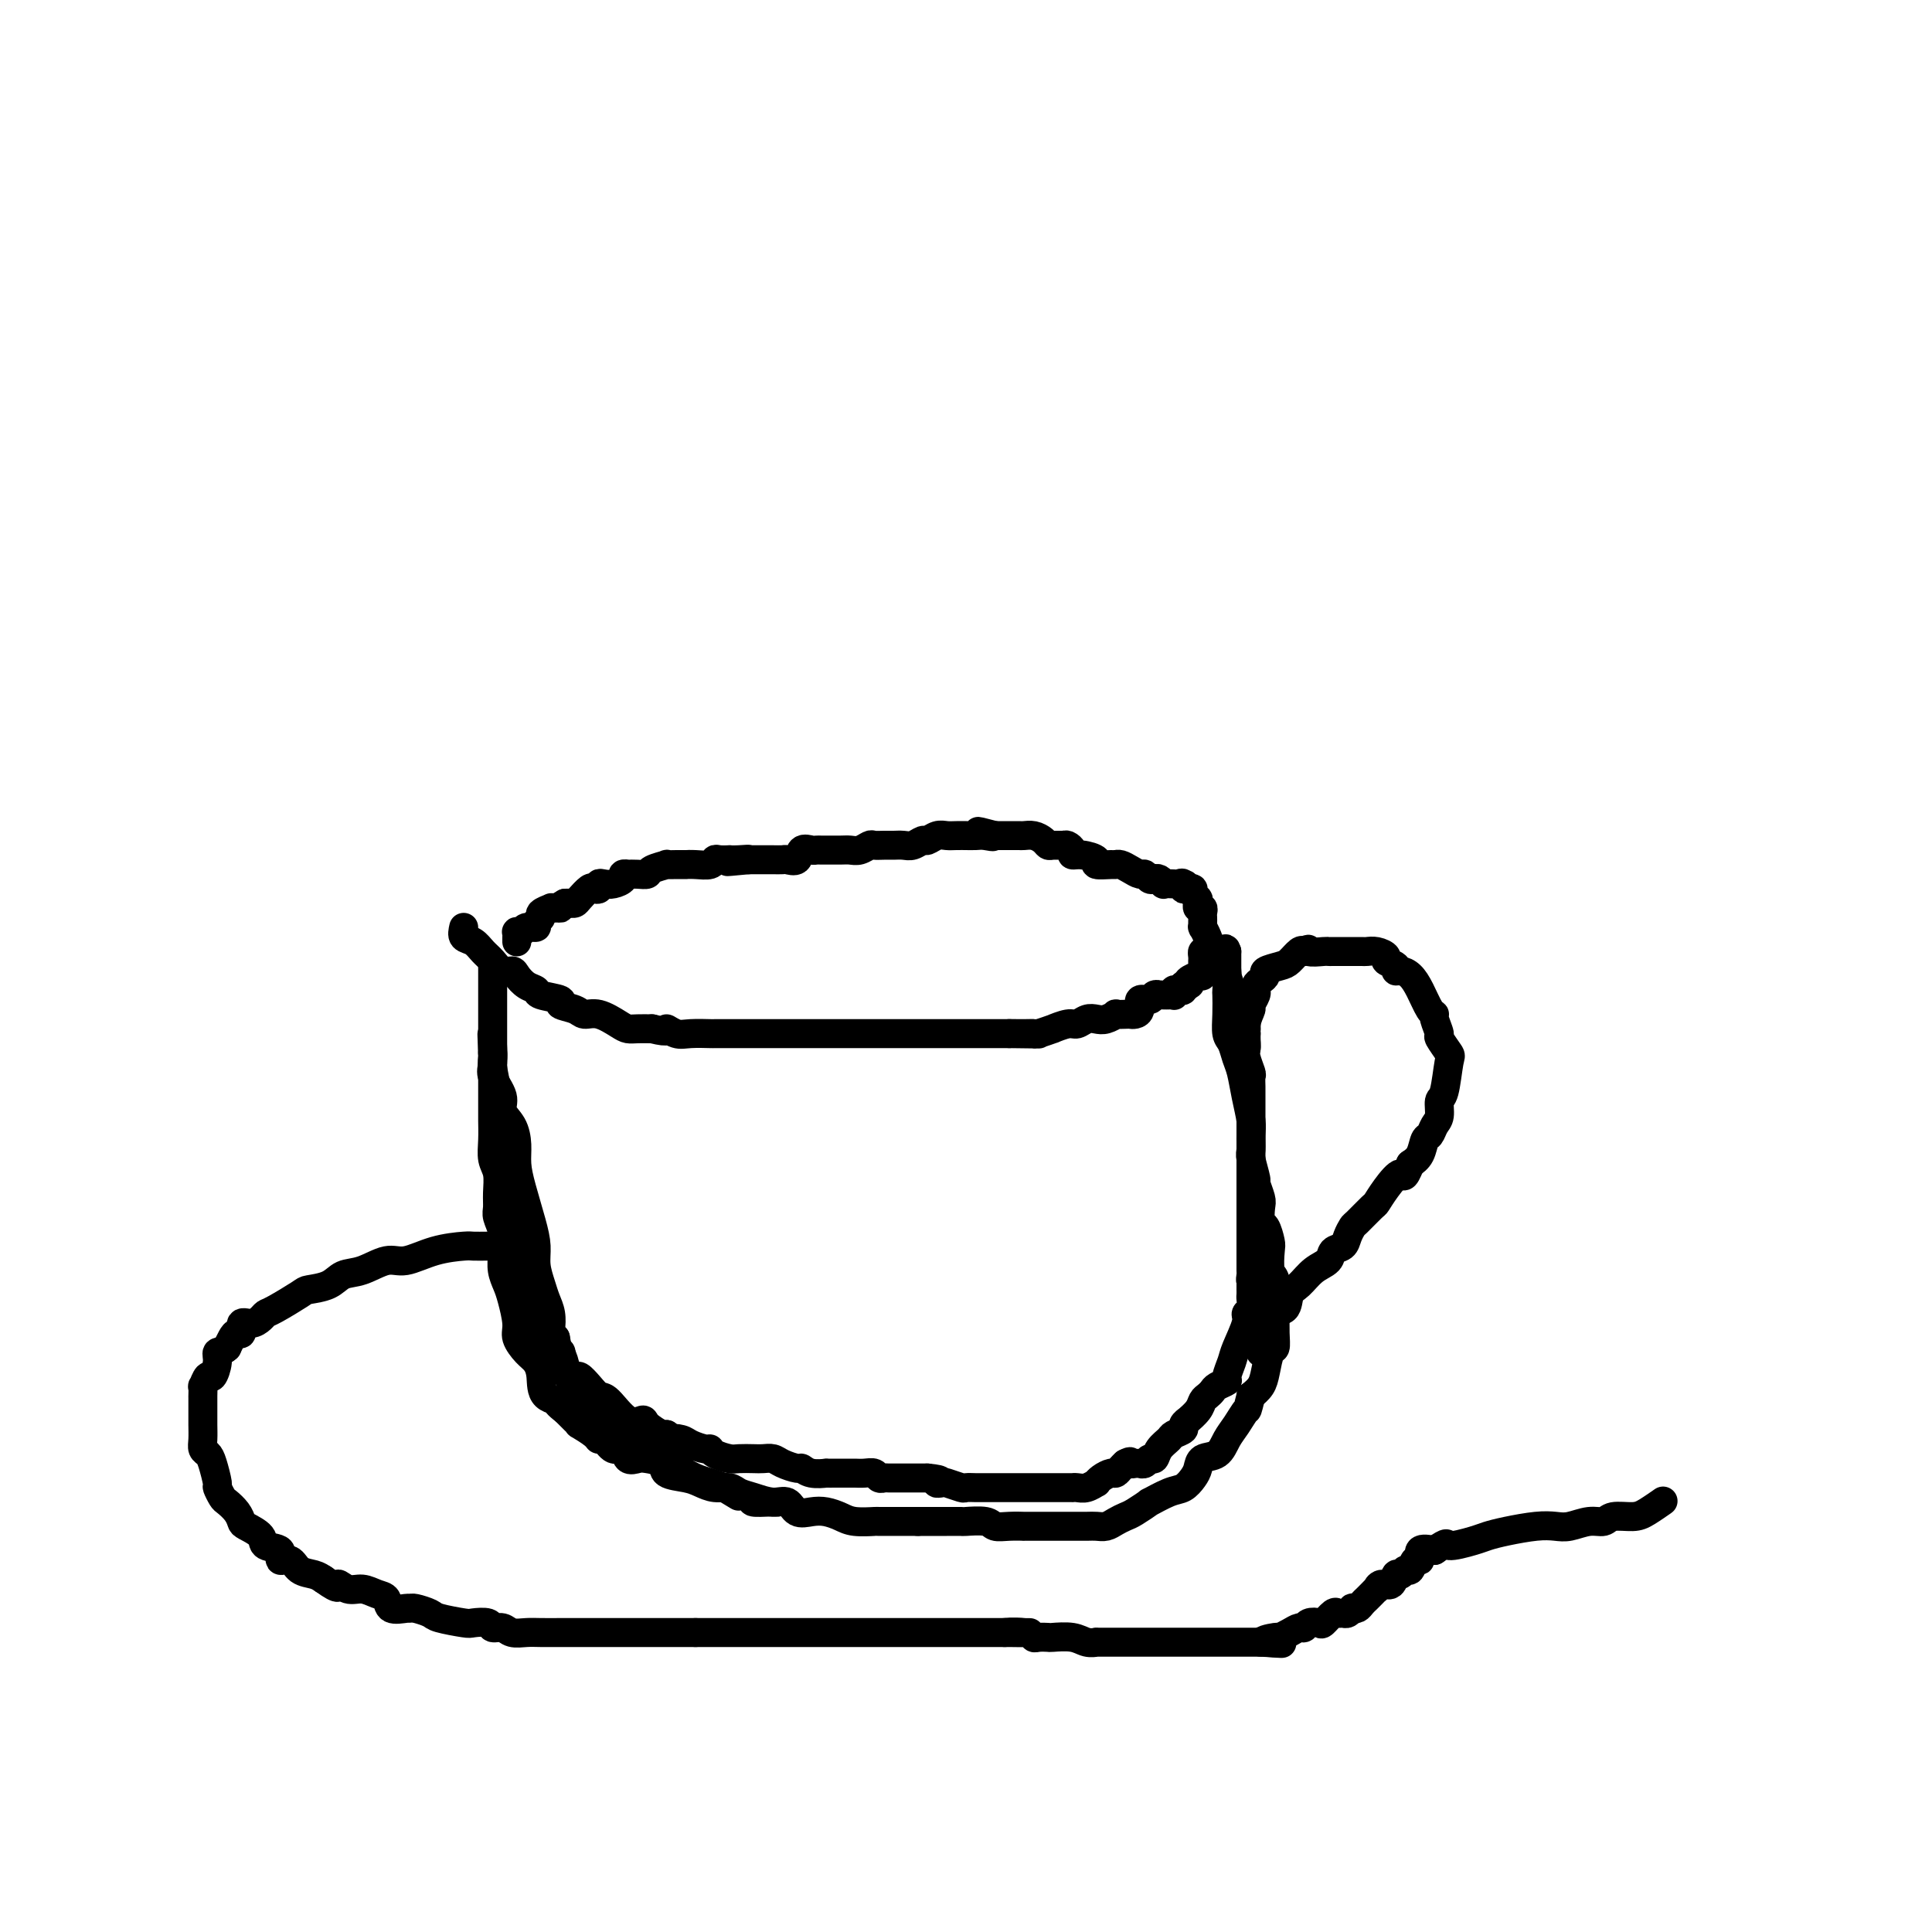 <svg viewBox='0 0 400 400' version='1.1' xmlns='http://www.w3.org/2000/svg' xmlns:xlink='http://www.w3.org/1999/xlink'><g fill='none' stroke='#000000' stroke-width='6' stroke-linecap='round' stroke-linejoin='round'><path d='M102,200c0.000,0.606 0.000,1.213 0,2c-0.000,0.787 -0.000,1.756 0,3c0.000,1.244 0.000,2.763 0,4c-0.000,1.237 -0.000,2.191 0,3c0.000,0.809 0.000,1.474 0,2c-0.000,0.526 -0.000,0.915 0,1c0.000,0.085 0.000,-0.132 0,0c-0.000,0.132 -0.001,0.613 0,1c0.001,0.387 0.003,0.679 0,1c-0.003,0.321 -0.011,0.672 0,1c0.011,0.328 0.041,0.635 0,1c-0.041,0.365 -0.155,0.788 0,2c0.155,1.212 0.578,3.211 1,5c0.422,1.789 0.845,3.366 1,5c0.155,1.634 0.044,3.324 0,5c-0.044,1.676 -0.022,3.338 0,5'/><path d='M104,241c0.309,6.974 0.083,3.908 0,3c-0.083,-0.908 -0.023,0.341 0,1c0.023,0.659 0.008,0.728 0,1c-0.008,0.272 -0.009,0.747 0,1c0.009,0.253 0.027,0.284 0,1c-0.027,0.716 -0.101,2.116 0,3c0.101,0.884 0.375,1.250 1,2c0.625,0.750 1.601,1.882 2,3c0.399,1.118 0.219,2.220 0,3c-0.219,0.780 -0.479,1.238 0,2c0.479,0.762 1.697,1.828 2,3c0.303,1.172 -0.308,2.451 0,3c0.308,0.549 1.536,0.370 2,1c0.464,0.630 0.165,2.069 0,3c-0.165,0.931 -0.194,1.354 0,2c0.194,0.646 0.612,1.516 1,2c0.388,0.484 0.747,0.584 1,1c0.253,0.416 0.400,1.149 1,2c0.600,0.851 1.651,1.820 2,2c0.349,0.180 -0.006,-0.430 0,0c0.006,0.430 0.372,1.898 1,3c0.628,1.102 1.517,1.836 2,2c0.483,0.164 0.558,-0.242 1,0c0.442,0.242 1.250,1.132 2,2c0.750,0.868 1.442,1.712 2,2c0.558,0.288 0.983,0.018 2,1c1.017,0.982 2.626,3.216 4,4c1.374,0.784 2.513,0.117 3,0c0.487,-0.117 0.324,0.315 1,1c0.676,0.685 2.193,1.624 3,2c0.807,0.376 0.903,0.188 1,0'/><path d='M138,297c3.065,2.095 1.227,1.331 1,1c-0.227,-0.331 1.156,-0.230 2,0c0.844,0.230 1.150,0.587 2,1c0.850,0.413 2.243,0.881 3,1c0.757,0.119 0.878,-0.112 1,0c0.122,0.112 0.245,0.566 1,1c0.755,0.434 2.142,0.848 3,1c0.858,0.152 1.187,0.044 2,0c0.813,-0.044 2.109,-0.022 3,0c0.891,0.022 1.376,0.043 2,0c0.624,-0.043 1.387,-0.151 2,0c0.613,0.151 1.076,0.562 2,1c0.924,0.438 2.309,0.902 3,1c0.691,0.098 0.690,-0.170 1,0c0.310,0.170 0.933,0.778 2,1c1.067,0.222 2.580,0.060 3,0c0.420,-0.060 -0.253,-0.016 0,0c0.253,0.016 1.433,0.005 2,0c0.567,-0.005 0.523,-0.002 1,0c0.477,0.002 1.476,0.004 2,0c0.524,-0.004 0.575,-0.015 1,0c0.425,0.015 1.226,0.057 2,0c0.774,-0.057 1.521,-0.211 2,0c0.479,0.211 0.691,0.789 1,1c0.309,0.211 0.715,0.057 1,0c0.285,-0.057 0.447,-0.015 1,0c0.553,0.015 1.496,0.004 2,0c0.504,-0.004 0.568,-0.001 1,0c0.432,0.001 1.232,0.000 2,0c0.768,-0.000 1.505,-0.000 2,0c0.495,0.000 0.747,0.000 1,0'/><path d='M192,306c4.109,0.377 2.381,0.819 2,1c-0.381,0.181 0.584,0.101 1,0c0.416,-0.101 0.282,-0.223 1,0c0.718,0.223 2.287,0.792 3,1c0.713,0.208 0.569,0.056 1,0c0.431,-0.056 1.436,-0.015 2,0c0.564,0.015 0.686,0.004 1,0c0.314,-0.004 0.819,-0.001 1,0c0.181,0.001 0.036,0.000 1,0c0.964,-0.000 3.037,-0.000 4,0c0.963,0.000 0.818,0.000 1,0c0.182,-0.000 0.692,-0.000 1,0c0.308,0.000 0.415,0.000 1,0c0.585,-0.000 1.650,0.000 2,0c0.350,-0.000 -0.013,-0.000 0,0c0.013,0.000 0.401,0.000 1,0c0.599,-0.000 1.408,-0.000 2,0c0.592,0.000 0.967,0.000 1,0c0.033,-0.000 -0.276,-0.000 0,0c0.276,0.000 1.137,0.001 2,0c0.863,-0.001 1.727,-0.004 2,0c0.273,0.004 -0.047,0.016 0,0c0.047,-0.016 0.459,-0.060 1,0c0.541,0.060 1.209,0.222 2,0c0.791,-0.222 1.703,-0.829 2,-1c0.297,-0.171 -0.023,0.095 0,0c0.023,-0.095 0.387,-0.550 1,-1c0.613,-0.450 1.474,-0.894 2,-1c0.526,-0.106 0.719,0.125 1,0c0.281,-0.125 0.652,-0.607 1,-1c0.348,-0.393 0.674,-0.696 1,-1'/><path d='M233,303c1.421,-0.773 0.972,-0.206 1,0c0.028,0.206 0.532,0.051 1,0c0.468,-0.051 0.899,0.002 1,0c0.101,-0.002 -0.129,-0.059 0,0c0.129,0.059 0.616,0.233 1,0c0.384,-0.233 0.665,-0.874 1,-1c0.335,-0.126 0.725,0.265 1,0c0.275,-0.265 0.437,-1.184 1,-2c0.563,-0.816 1.528,-1.529 2,-2c0.472,-0.471 0.450,-0.699 1,-1c0.550,-0.301 1.671,-0.675 2,-1c0.329,-0.325 -0.133,-0.602 0,-1c0.133,-0.398 0.862,-0.919 1,-1c0.138,-0.081 -0.313,0.276 0,0c0.313,-0.276 1.392,-1.187 2,-2c0.608,-0.813 0.745,-1.528 1,-2c0.255,-0.472 0.628,-0.702 1,-1c0.372,-0.298 0.744,-0.664 1,-1c0.256,-0.336 0.396,-0.643 1,-1c0.604,-0.357 1.672,-0.764 2,-1c0.328,-0.236 -0.085,-0.301 0,-1c0.085,-0.699 0.668,-2.032 1,-3c0.332,-0.968 0.415,-1.573 1,-3c0.585,-1.427 1.673,-3.677 2,-5c0.327,-1.323 -0.109,-1.717 0,-2c0.109,-0.283 0.761,-0.453 1,-1c0.239,-0.547 0.064,-1.470 0,-2c-0.064,-0.530 -0.017,-0.668 0,-1c0.017,-0.332 0.005,-0.859 0,-1c-0.005,-0.141 -0.001,0.102 0,0c0.001,-0.102 0.001,-0.551 0,-1'/><path d='M259,266c0.774,-3.104 0.207,-1.364 0,-1c-0.207,0.364 -0.056,-0.649 0,-1c0.056,-0.351 0.015,-0.040 0,-1c-0.015,-0.960 -0.004,-3.192 0,-4c0.004,-0.808 0.001,-0.190 0,-1c-0.001,-0.810 -0.000,-3.046 0,-4c0.000,-0.954 0.000,-0.627 0,-1c-0.000,-0.373 -0.000,-1.447 0,-2c0.000,-0.553 0.000,-0.585 0,-1c-0.000,-0.415 -0.000,-1.215 0,-2c0.000,-0.785 0.000,-1.556 0,-2c-0.000,-0.444 -0.000,-0.560 0,-1c0.000,-0.440 0.000,-1.203 0,-2c-0.000,-0.797 0.000,-1.628 0,-2c-0.000,-0.372 -0.000,-0.287 0,-1c0.000,-0.713 0.000,-2.226 0,-3c-0.000,-0.774 -0.000,-0.808 0,-1c0.000,-0.192 0.000,-0.541 0,-1c-0.000,-0.459 -0.000,-1.026 0,-2c0.000,-0.974 0.000,-2.354 0,-3c-0.000,-0.646 -0.000,-0.559 0,-1c0.000,-0.441 0.001,-1.412 0,-2c-0.001,-0.588 -0.004,-0.794 0,-1c0.004,-0.206 0.015,-0.411 0,-1c-0.015,-0.589 -0.057,-1.562 0,-2c0.057,-0.438 0.211,-0.342 0,-1c-0.211,-0.658 -0.789,-2.071 -1,-3c-0.211,-0.929 -0.057,-1.373 0,-2c0.057,-0.627 0.015,-1.438 0,-2c-0.015,-0.562 -0.004,-0.875 0,-1c0.004,-0.125 0.002,-0.063 0,0'/><path d='M258,214c-0.156,-8.531 -0.046,-3.858 0,-2c0.046,1.858 0.027,0.901 0,0c-0.027,-0.901 -0.062,-1.745 0,-2c0.062,-0.255 0.223,0.081 0,0c-0.223,-0.081 -0.829,-0.579 -1,-1c-0.171,-0.421 0.094,-0.765 0,-1c-0.094,-0.235 -0.547,-0.359 -1,-1c-0.453,-0.641 -0.906,-1.798 -1,-2c-0.094,-0.202 0.171,0.550 0,0c-0.171,-0.550 -0.778,-2.404 -1,-3c-0.222,-0.596 -0.060,0.065 0,0c0.060,-0.065 0.016,-0.857 0,-1c-0.016,-0.143 -0.004,0.364 0,0c0.004,-0.364 0.001,-1.600 0,-2c-0.001,-0.400 -0.000,0.037 0,0c0.000,-0.037 0.000,-0.546 0,-1c-0.000,-0.454 -0.000,-0.853 0,-1c0.000,-0.147 0.000,-0.042 0,0c-0.000,0.042 -0.000,0.021 0,0'/><path d='M254,197c-0.619,-1.964 -0.167,1.627 0,4c0.167,2.373 0.048,3.527 0,4c-0.048,0.473 -0.024,0.266 0,1c0.024,0.734 0.048,2.411 0,4c-0.048,1.589 -0.168,3.092 0,4c0.168,0.908 0.623,1.223 1,2c0.377,0.777 0.675,2.017 1,3c0.325,0.983 0.676,1.710 1,3c0.324,1.290 0.622,3.144 1,5c0.378,1.856 0.837,3.713 1,5c0.163,1.287 0.028,2.002 0,3c-0.028,0.998 0.049,2.277 0,3c-0.049,0.723 -0.223,0.888 0,2c0.223,1.112 0.844,3.171 1,4c0.156,0.829 -0.151,0.430 0,1c0.151,0.570 0.762,2.111 1,3c0.238,0.889 0.102,1.128 0,2c-0.102,0.872 -0.172,2.377 0,3c0.172,0.623 0.586,0.363 1,1c0.414,0.637 0.829,2.169 1,3c0.171,0.831 0.098,0.959 0,2c-0.098,1.041 -0.223,2.995 0,4c0.223,1.005 0.793,1.061 1,2c0.207,0.939 0.053,2.760 0,4c-0.053,1.240 -0.003,1.900 0,3c0.003,1.100 -0.040,2.640 0,4c0.040,1.360 0.163,2.538 0,3c-0.163,0.462 -0.611,0.206 -1,1c-0.389,0.794 -0.720,2.637 -1,4c-0.280,1.363 -0.509,2.247 -1,3c-0.491,0.753 -1.246,1.377 -2,2'/><path d='M259,289c-0.906,3.628 -0.670,2.697 -1,3c-0.330,0.303 -1.226,1.838 -2,3c-0.774,1.162 -1.425,1.949 -2,3c-0.575,1.051 -1.074,2.366 -2,3c-0.926,0.634 -2.280,0.588 -3,1c-0.720,0.412 -0.808,1.281 -1,2c-0.192,0.719 -0.490,1.287 -1,2c-0.510,0.713 -1.232,1.571 -2,2c-0.768,0.429 -1.581,0.430 -3,1c-1.419,0.570 -3.444,1.711 -4,2c-0.556,0.289 0.357,-0.273 0,0c-0.357,0.273 -1.983,1.379 -3,2c-1.017,0.621 -1.426,0.755 -2,1c-0.574,0.245 -1.312,0.602 -2,1c-0.688,0.398 -1.325,0.839 -2,1c-0.675,0.161 -1.389,0.043 -2,0c-0.611,-0.043 -1.120,-0.012 -2,0c-0.880,0.012 -2.132,0.003 -3,0c-0.868,-0.003 -1.351,-0.001 -2,0c-0.649,0.001 -1.465,-0.000 -2,0c-0.535,0.000 -0.791,0.001 -2,0c-1.209,-0.001 -3.371,-0.004 -4,0c-0.629,0.004 0.276,0.015 0,0c-0.276,-0.015 -1.732,-0.057 -3,0c-1.268,0.057 -2.349,0.211 -3,0c-0.651,-0.211 -0.873,-0.789 -2,-1c-1.127,-0.211 -3.158,-0.057 -4,0c-0.842,0.057 -0.494,0.015 -1,0c-0.506,-0.015 -1.867,-0.004 -3,0c-1.133,0.004 -2.038,0.001 -3,0c-0.962,-0.001 -1.981,-0.001 -3,0'/><path d='M190,315c-7.026,0.000 -4.092,0.001 -3,0c1.092,-0.001 0.340,-0.003 -1,0c-1.340,0.003 -3.268,0.011 -4,0c-0.732,-0.011 -0.268,-0.042 -1,0c-0.732,0.042 -2.661,0.157 -4,0c-1.339,-0.157 -2.087,-0.586 -3,-1c-0.913,-0.414 -1.990,-0.814 -3,-1c-1.010,-0.186 -1.954,-0.158 -3,0c-1.046,0.158 -2.195,0.446 -3,0c-0.805,-0.446 -1.264,-1.626 -2,-2c-0.736,-0.374 -1.747,0.058 -3,0c-1.253,-0.058 -2.748,-0.607 -4,-1c-1.252,-0.393 -2.262,-0.630 -3,-1c-0.738,-0.370 -1.204,-0.872 -2,-1c-0.796,-0.128 -1.924,0.117 -3,0c-1.076,-0.117 -2.102,-0.595 -3,-1c-0.898,-0.405 -1.668,-0.736 -3,-1c-1.332,-0.264 -3.225,-0.461 -4,-1c-0.775,-0.539 -0.430,-1.421 -1,-2c-0.570,-0.579 -2.053,-0.857 -3,-1c-0.947,-0.143 -1.356,-0.151 -2,0c-0.644,0.151 -1.521,0.461 -2,0c-0.479,-0.461 -0.560,-1.695 -1,-2c-0.440,-0.305 -1.240,0.317 -2,0c-0.760,-0.317 -1.481,-1.573 -2,-2c-0.519,-0.427 -0.835,-0.026 -1,0c-0.165,0.026 -0.180,-0.325 -1,-1c-0.820,-0.675 -2.447,-1.676 -3,-2c-0.553,-0.324 -0.034,0.028 0,0c0.034,-0.028 -0.419,-0.437 -1,-1c-0.581,-0.563 -1.291,-1.282 -2,-2'/><path d='M117,292c-3.307,-2.457 -1.074,-2.099 -1,-2c0.074,0.099 -2.012,-0.060 -3,-1c-0.988,-0.940 -0.877,-2.661 -1,-4c-0.123,-1.339 -0.481,-2.294 -1,-3c-0.519,-0.706 -1.200,-1.161 -2,-2c-0.800,-0.839 -1.721,-2.062 -2,-3c-0.279,-0.938 0.083,-1.592 0,-3c-0.083,-1.408 -0.611,-3.570 -1,-5c-0.389,-1.430 -0.639,-2.129 -1,-3c-0.361,-0.871 -0.833,-1.914 -1,-3c-0.167,-1.086 -0.031,-2.216 0,-3c0.031,-0.784 -0.045,-1.223 0,-2c0.045,-0.777 0.209,-1.892 0,-3c-0.209,-1.108 -0.792,-2.210 -1,-3c-0.208,-0.790 -0.042,-1.267 0,-2c0.042,-0.733 -0.041,-1.723 0,-3c0.041,-1.277 0.207,-2.842 0,-4c-0.207,-1.158 -0.788,-1.910 -1,-3c-0.212,-1.090 -0.057,-2.517 0,-4c0.057,-1.483 0.015,-3.022 0,-4c-0.015,-0.978 -0.004,-1.393 0,-2c0.004,-0.607 0.001,-1.405 0,-2c-0.001,-0.595 -0.000,-0.988 0,-1c0.000,-0.012 0.000,0.358 0,0c-0.000,-0.358 -0.000,-1.445 0,-2c0.000,-0.555 0.000,-0.579 0,-1c-0.000,-0.421 -0.000,-1.240 0,-2c0.000,-0.760 0.000,-1.461 0,-2c-0.000,-0.539 -0.000,-0.914 0,-1c0.000,-0.086 0.000,0.118 0,0c-0.000,-0.118 -0.000,-0.559 0,-1'/><path d='M102,218c-0.307,-7.148 -0.074,-2.519 0,-1c0.074,1.519 -0.010,-0.071 0,0c0.010,0.071 0.114,1.803 0,3c-0.114,1.197 -0.447,1.860 0,3c0.447,1.140 1.674,2.758 2,4c0.326,1.242 -0.250,2.107 0,3c0.250,0.893 1.327,1.813 2,3c0.673,1.187 0.941,2.642 1,4c0.059,1.358 -0.090,2.621 0,4c0.090,1.379 0.419,2.876 1,5c0.581,2.124 1.412,4.876 2,7c0.588,2.124 0.932,3.621 1,5c0.068,1.379 -0.139,2.639 0,4c0.139,1.361 0.625,2.823 1,4c0.375,1.177 0.639,2.070 1,3c0.361,0.930 0.818,1.899 1,3c0.182,1.101 0.087,2.335 0,3c-0.087,0.665 -0.168,0.761 0,1c0.168,0.239 0.584,0.619 1,1'/><path d='M115,277c1.969,9.855 0.390,4.991 0,3c-0.390,-1.991 0.407,-1.109 1,0c0.593,1.109 0.982,2.445 1,3c0.018,0.555 -0.334,0.330 0,1c0.334,0.670 1.356,2.237 2,3c0.644,0.763 0.912,0.724 1,1c0.088,0.276 -0.002,0.867 0,1c0.002,0.133 0.096,-0.191 0,0c-0.096,0.191 -0.380,0.896 0,1c0.380,0.104 1.426,-0.392 2,0c0.574,0.392 0.677,1.674 1,2c0.323,0.326 0.868,-0.302 1,0c0.132,0.302 -0.148,1.534 0,2c0.148,0.466 0.722,0.166 1,0c0.278,-0.166 0.258,-0.198 1,0c0.742,0.198 2.245,0.627 3,1c0.755,0.373 0.762,0.691 1,1c0.238,0.309 0.707,0.607 1,1c0.293,0.393 0.411,0.879 1,1c0.589,0.121 1.650,-0.123 2,0c0.350,0.123 -0.012,0.612 0,1c0.012,0.388 0.396,0.676 1,1c0.604,0.324 1.427,0.683 2,1c0.573,0.317 0.894,0.592 1,1c0.106,0.408 -0.005,0.949 0,1c0.005,0.051 0.126,-0.390 1,0c0.874,0.390 2.502,1.610 3,2c0.498,0.390 -0.135,-0.050 0,0c0.135,0.050 1.036,0.590 2,1c0.964,0.410 1.990,0.688 3,1c1.010,0.312 2.005,0.656 3,1'/><path d='M150,308c4.916,2.967 2.206,1.383 2,1c-0.206,-0.383 2.092,0.433 3,1c0.908,0.567 0.426,0.884 1,1c0.574,0.116 2.206,0.031 3,0c0.794,-0.031 0.752,-0.008 1,0c0.248,0.008 0.785,0.002 1,0c0.215,-0.002 0.107,-0.001 0,0'/><path d='M258,217c0.033,-0.056 0.065,-0.113 0,-1c-0.065,-0.887 -0.228,-2.606 0,-4c0.228,-1.394 0.846,-2.464 1,-3c0.154,-0.536 -0.156,-0.539 0,-1c0.156,-0.461 0.776,-1.380 1,-2c0.224,-0.620 0.050,-0.940 0,-1c-0.050,-0.060 0.022,0.139 0,0c-0.022,-0.139 -0.140,-0.615 0,-1c0.140,-0.385 0.537,-0.679 1,-1c0.463,-0.321 0.992,-0.668 1,-1c0.008,-0.332 -0.506,-0.650 0,-1c0.506,-0.350 2.033,-0.733 3,-1c0.967,-0.267 1.376,-0.418 2,-1c0.624,-0.582 1.464,-1.595 2,-2c0.536,-0.405 0.768,-0.203 1,0'/><path d='M270,197c1.451,-0.928 0.577,-0.249 1,0c0.423,0.249 2.143,0.067 3,0c0.857,-0.067 0.849,-0.018 1,0c0.151,0.018 0.459,0.005 1,0c0.541,-0.005 1.313,-0.002 2,0c0.687,0.002 1.288,0.004 2,0c0.712,-0.004 1.534,-0.012 2,0c0.466,0.012 0.578,0.044 1,0c0.422,-0.044 1.156,-0.166 2,0c0.844,0.166 1.797,0.618 2,1c0.203,0.382 -0.346,0.692 0,1c0.346,0.308 1.587,0.612 2,1c0.413,0.388 -0.002,0.861 0,1c0.002,0.139 0.421,-0.054 1,0c0.579,0.054 1.317,0.355 2,1c0.683,0.645 1.312,1.634 2,3c0.688,1.366 1.436,3.109 2,4c0.564,0.891 0.943,0.929 1,1c0.057,0.071 -0.208,0.175 0,1c0.208,0.825 0.890,2.372 1,3c0.110,0.628 -0.353,0.337 0,1c0.353,0.663 1.521,2.278 2,3c0.479,0.722 0.269,0.549 0,2c-0.269,1.451 -0.597,4.526 -1,6c-0.403,1.474 -0.882,1.349 -1,2c-0.118,0.651 0.124,2.079 0,3c-0.124,0.921 -0.613,1.335 -1,2c-0.387,0.665 -0.671,1.580 -1,2c-0.329,0.420 -0.704,0.344 -1,1c-0.296,0.656 -0.513,2.045 -1,3c-0.487,0.955 -1.243,1.478 -2,2'/><path d='M292,241c-1.540,3.877 -1.390,2.069 -2,2c-0.610,-0.069 -1.981,1.602 -3,3c-1.019,1.398 -1.688,2.524 -2,3c-0.312,0.476 -0.268,0.303 -1,1c-0.732,0.697 -2.242,2.266 -3,3c-0.758,0.734 -0.765,0.634 -1,1c-0.235,0.366 -0.699,1.199 -1,2c-0.301,0.801 -0.440,1.570 -1,2c-0.560,0.430 -1.541,0.523 -2,1c-0.459,0.477 -0.397,1.340 -1,2c-0.603,0.660 -1.870,1.116 -3,2c-1.130,0.884 -2.121,2.194 -3,3c-0.879,0.806 -1.646,1.106 -2,2c-0.354,0.894 -0.295,2.382 -1,3c-0.705,0.618 -2.175,0.365 -3,1c-0.825,0.635 -1.006,2.159 -1,3c0.006,0.841 0.198,0.999 0,1c-0.198,0.001 -0.785,-0.154 -1,0c-0.215,0.154 -0.058,0.616 0,1c0.058,0.384 0.015,0.691 0,1c-0.015,0.309 -0.004,0.622 0,1c0.004,0.378 0.001,0.822 0,1c-0.001,0.178 -0.001,0.089 0,0'/><path d='M96,192c-0.179,0.781 -0.358,1.562 0,2c0.358,0.438 1.251,0.534 2,1c0.749,0.466 1.352,1.304 2,2c0.648,0.696 1.342,1.251 2,2c0.658,0.749 1.280,1.692 2,2c0.720,0.308 1.537,-0.020 2,0c0.463,0.020 0.571,0.386 1,1c0.429,0.614 1.180,1.474 2,2c0.820,0.526 1.708,0.718 2,1c0.292,0.282 -0.011,0.654 1,1c1.011,0.346 3.336,0.665 4,1c0.664,0.335 -0.334,0.685 0,1c0.334,0.315 2.001,0.596 3,1c0.999,0.404 1.331,0.931 2,1c0.669,0.069 1.677,-0.321 3,0c1.323,0.321 2.963,1.354 4,2c1.037,0.646 1.472,0.905 2,1c0.528,0.095 1.151,0.027 2,0c0.849,-0.027 1.925,-0.014 3,0'/><path d='M135,213c4.148,1.022 3.018,0.078 3,0c-0.018,-0.078 1.077,0.711 2,1c0.923,0.289 1.674,0.077 3,0c1.326,-0.077 3.227,-0.021 4,0c0.773,0.021 0.420,0.006 1,0c0.580,-0.006 2.095,-0.001 3,0c0.905,0.001 1.200,0.000 2,0c0.800,-0.000 2.106,-0.000 3,0c0.894,0.000 1.378,0.000 2,0c0.622,-0.000 1.383,-0.000 2,0c0.617,0.000 1.090,0.000 2,0c0.910,-0.000 2.258,-0.000 3,0c0.742,0.000 0.879,0.000 2,0c1.121,-0.000 3.224,-0.000 4,0c0.776,0.000 0.223,0.000 1,0c0.777,-0.000 2.884,-0.000 4,0c1.116,0.000 1.243,0.000 2,0c0.757,-0.000 2.146,-0.000 3,0c0.854,0.000 1.173,0.000 2,0c0.827,-0.000 2.162,-0.000 3,0c0.838,0.000 1.181,0.000 2,0c0.819,-0.000 2.116,-0.000 3,0c0.884,0.000 1.357,0.000 2,0c0.643,-0.000 1.456,-0.000 2,0c0.544,0.000 0.817,0.000 1,0c0.183,-0.000 0.275,-0.000 1,0c0.725,0.000 2.084,0.000 3,0c0.916,0.000 1.390,-0.000 2,0c0.610,0.000 1.357,0.000 2,0c0.643,0.000 1.184,-0.000 2,0c0.816,0.000 1.908,0.000 3,0'/><path d='M209,214c11.585,0.153 3.547,0.037 1,0c-2.547,-0.037 0.397,0.005 2,0c1.603,-0.005 1.865,-0.058 2,0c0.135,0.058 0.144,0.227 1,0c0.856,-0.227 2.561,-0.849 3,-1c0.439,-0.151 -0.388,0.170 0,0c0.388,-0.170 1.990,-0.829 3,-1c1.010,-0.171 1.427,0.147 2,0c0.573,-0.147 1.300,-0.757 2,-1c0.700,-0.243 1.371,-0.118 2,0c0.629,0.118 1.215,0.228 2,0c0.785,-0.228 1.768,-0.793 2,-1c0.232,-0.207 -0.287,-0.057 0,0c0.287,0.057 1.382,0.022 2,0c0.618,-0.022 0.761,-0.029 1,0c0.239,0.029 0.574,0.095 1,0c0.426,-0.095 0.941,-0.351 1,-1c0.059,-0.649 -0.339,-1.691 0,-2c0.339,-0.309 1.414,0.113 2,0c0.586,-0.113 0.682,-0.762 1,-1c0.318,-0.238 0.860,-0.064 1,0c0.140,0.064 -0.120,0.018 0,0c0.120,-0.018 0.620,-0.009 1,0c0.380,0.009 0.641,0.016 1,0c0.359,-0.016 0.818,-0.056 1,0c0.182,0.056 0.087,0.207 0,0c-0.087,-0.207 -0.167,-0.774 0,-1c0.167,-0.226 0.581,-0.112 1,0c0.419,0.112 0.844,0.223 1,0c0.156,-0.223 0.045,-0.778 0,-1c-0.045,-0.222 -0.022,-0.111 0,0'/><path d='M245,204c2.115,-0.884 1.403,-0.094 1,0c-0.403,0.094 -0.496,-0.510 0,-1c0.496,-0.490 1.583,-0.867 2,-1c0.417,-0.133 0.164,-0.022 0,0c-0.164,0.022 -0.240,-0.046 0,0c0.240,0.046 0.796,0.205 1,0c0.204,-0.205 0.055,-0.773 0,-1c-0.055,-0.227 -0.015,-0.112 0,0c0.015,0.112 0.004,0.222 0,0c-0.004,-0.222 -0.001,-0.777 0,-1c0.001,-0.223 0.000,-0.115 0,0c-0.000,0.115 -0.001,0.237 0,0c0.001,-0.237 0.003,-0.834 0,-1c-0.003,-0.166 -0.011,0.100 0,0c0.011,-0.100 0.041,-0.565 0,-1c-0.041,-0.435 -0.155,-0.838 0,-1c0.155,-0.162 0.577,-0.081 1,0'/><path d='M250,197c1.000,-1.089 1.000,-0.311 1,0c-0.000,0.311 0.000,0.156 0,0'/><path d='M251,197c-0.022,-0.075 -0.044,-0.150 0,0c0.044,0.150 0.156,0.524 0,0c-0.156,-0.524 -0.578,-1.947 -1,-3c-0.422,-1.053 -0.845,-1.735 -1,-2c-0.155,-0.265 -0.042,-0.112 0,0c0.042,0.112 0.012,0.184 0,0c-0.012,-0.184 -0.007,-0.623 0,-1c0.007,-0.377 0.016,-0.692 0,-1c-0.016,-0.308 -0.056,-0.607 0,-1c0.056,-0.393 0.207,-0.879 0,-1c-0.207,-0.121 -0.772,0.121 -1,0c-0.228,-0.121 -0.117,-0.607 0,-1c0.117,-0.393 0.241,-0.694 0,-1c-0.241,-0.306 -0.848,-0.618 -1,-1c-0.152,-0.382 0.151,-0.834 0,-1c-0.151,-0.166 -0.758,-0.048 -1,0c-0.242,0.048 -0.121,0.024 0,0'/><path d='M246,184c-1.014,-1.950 -1.050,-0.327 -1,0c0.050,0.327 0.186,-0.644 0,-1c-0.186,-0.356 -0.694,-0.099 -1,0c-0.306,0.099 -0.411,0.040 -1,0c-0.589,-0.040 -1.663,-0.062 -2,0c-0.337,0.062 0.064,0.209 0,0c-0.064,-0.209 -0.594,-0.773 -1,-1c-0.406,-0.227 -0.689,-0.116 -1,0c-0.311,0.116 -0.650,0.238 -1,0c-0.350,-0.238 -0.710,-0.834 -1,-1c-0.290,-0.166 -0.509,0.099 -1,0c-0.491,-0.099 -1.254,-0.562 -2,-1c-0.746,-0.438 -1.476,-0.852 -2,-1c-0.524,-0.148 -0.843,-0.029 -1,0c-0.157,0.029 -0.151,-0.030 -1,0c-0.849,0.030 -2.552,0.149 -3,0c-0.448,-0.149 0.360,-0.565 0,-1c-0.360,-0.435 -1.888,-0.887 -3,-1c-1.112,-0.113 -1.807,0.113 -2,0c-0.193,-0.113 0.117,-0.565 0,-1c-0.117,-0.435 -0.660,-0.851 -1,-1c-0.340,-0.149 -0.475,-0.030 -1,0c-0.525,0.030 -1.440,-0.031 -2,0c-0.560,0.031 -0.766,0.152 -1,0c-0.234,-0.152 -0.497,-0.577 -1,-1c-0.503,-0.423 -1.247,-0.846 -2,-1c-0.753,-0.154 -1.517,-0.041 -2,0c-0.483,0.041 -0.686,0.011 -1,0c-0.314,-0.011 -0.738,-0.003 -1,0c-0.262,0.003 -0.360,0.001 -1,0c-0.640,-0.001 -1.820,-0.000 -3,0'/><path d='M206,173c-6.377,-1.702 -2.320,-0.456 -1,0c1.320,0.456 -0.097,0.122 -1,0c-0.903,-0.122 -1.292,-0.032 -2,0c-0.708,0.032 -1.737,0.008 -2,0c-0.263,-0.008 0.238,0.002 0,0c-0.238,-0.002 -1.215,-0.016 -2,0c-0.785,0.016 -1.379,0.061 -2,0c-0.621,-0.061 -1.268,-0.226 -2,0c-0.732,0.226 -1.547,0.845 -2,1c-0.453,0.155 -0.544,-0.155 -1,0c-0.456,0.155 -1.278,0.774 -2,1c-0.722,0.226 -1.344,0.060 -2,0c-0.656,-0.060 -1.344,-0.012 -2,0c-0.656,0.012 -1.278,-0.011 -2,0c-0.722,0.011 -1.543,0.055 -2,0c-0.457,-0.055 -0.550,-0.211 -1,0c-0.450,0.211 -1.258,0.789 -2,1c-0.742,0.211 -1.417,0.056 -2,0c-0.583,-0.056 -1.072,-0.015 -2,0c-0.928,0.015 -2.294,0.002 -3,0c-0.706,-0.002 -0.751,0.007 -1,0c-0.249,-0.007 -0.701,-0.030 -1,0c-0.299,0.030 -0.447,0.113 -1,0c-0.553,-0.113 -1.513,-0.423 -2,0c-0.487,0.423 -0.500,1.577 -1,2c-0.500,0.423 -1.485,0.113 -2,0c-0.515,-0.113 -0.558,-0.030 -1,0c-0.442,0.030 -1.283,0.008 -2,0c-0.717,-0.008 -1.308,-0.002 -2,0c-0.692,0.002 -1.483,0.001 -2,0c-0.517,-0.001 -0.758,-0.000 -1,0'/><path d='M155,178c-8.090,0.774 -2.815,0.208 -1,0c1.815,-0.208 0.171,-0.057 -1,0c-1.171,0.057 -1.870,0.019 -2,0c-0.130,-0.019 0.310,-0.019 0,0c-0.310,0.019 -1.369,0.058 -2,0c-0.631,-0.058 -0.832,-0.212 -1,0c-0.168,0.212 -0.302,0.789 -1,1c-0.698,0.211 -1.961,0.057 -3,0c-1.039,-0.057 -1.856,-0.015 -2,0c-0.144,0.015 0.385,0.003 0,0c-0.385,-0.003 -1.683,0.002 -2,0c-0.317,-0.002 0.347,-0.011 0,0c-0.347,0.011 -1.706,0.041 -2,0c-0.294,-0.041 0.477,-0.155 0,0c-0.477,0.155 -2.204,0.578 -3,1c-0.796,0.422 -0.662,0.844 -1,1c-0.338,0.156 -1.147,0.044 -2,0c-0.853,-0.044 -1.751,-0.022 -2,0c-0.249,0.022 0.151,0.045 0,0c-0.151,-0.045 -0.854,-0.157 -1,0c-0.146,0.157 0.263,0.581 0,1c-0.263,0.419 -1.198,0.831 -2,1c-0.802,0.169 -1.471,0.096 -2,0c-0.529,-0.096 -0.919,-0.215 -1,0c-0.081,0.215 0.147,0.765 0,1c-0.147,0.235 -0.669,0.154 -1,0c-0.331,-0.154 -0.470,-0.381 -1,0c-0.530,0.381 -1.451,1.370 -2,2c-0.549,0.630 -0.725,0.900 -1,1c-0.275,0.100 -0.650,0.028 -1,0c-0.350,-0.028 -0.675,-0.014 -1,0'/><path d='M117,187c-2.094,1.154 -1.330,1.041 -1,1c0.330,-0.041 0.224,-0.008 0,0c-0.224,0.008 -0.567,-0.009 -1,0c-0.433,0.009 -0.958,0.044 -1,0c-0.042,-0.044 0.397,-0.165 0,0c-0.397,0.165 -1.630,0.618 -2,1c-0.370,0.382 0.122,0.695 0,1c-0.122,0.305 -0.860,0.604 -1,1c-0.140,0.396 0.316,0.890 0,1c-0.316,0.110 -1.405,-0.163 -2,0c-0.595,0.163 -0.695,0.762 -1,1c-0.305,0.238 -0.814,0.115 -1,0c-0.186,-0.115 -0.050,-0.223 0,0c0.050,0.223 0.013,0.778 0,1c-0.013,0.222 -0.004,0.111 0,0c0.004,-0.111 0.001,-0.222 0,0c-0.001,0.222 -0.000,0.778 0,1c0.000,0.222 0.000,0.111 0,0'/><path d='M101,258c-1.181,0.013 -2.362,0.026 -3,0c-0.638,-0.026 -0.732,-0.091 -2,0c-1.268,0.091 -3.708,0.338 -6,1c-2.292,0.662 -4.436,1.739 -6,2c-1.564,0.261 -2.549,-0.294 -4,0c-1.451,0.294 -3.369,1.439 -5,2c-1.631,0.561 -2.976,0.539 -4,1c-1.024,0.461 -1.728,1.405 -3,2c-1.272,0.595 -3.114,0.842 -4,1c-0.886,0.158 -0.817,0.229 -2,1c-1.183,0.771 -3.617,2.243 -5,3c-1.383,0.757 -1.715,0.799 -2,1c-0.285,0.201 -0.524,0.561 -1,1c-0.476,0.439 -1.188,0.957 -2,1c-0.812,0.043 -1.723,-0.389 -2,0c-0.277,0.389 0.080,1.599 0,2c-0.080,0.401 -0.599,-0.007 -1,0c-0.401,0.007 -0.686,0.431 -1,1c-0.314,0.569 -0.657,1.285 -1,2'/><path d='M47,279c-0.930,0.930 -1.756,0.755 -2,1c-0.244,0.245 0.092,0.911 0,2c-0.092,1.089 -0.613,2.600 -1,3c-0.387,0.400 -0.640,-0.313 -1,0c-0.360,0.313 -0.829,1.652 -1,2c-0.171,0.348 -0.046,-0.293 0,0c0.046,0.293 0.012,1.521 0,2c-0.012,0.479 -0.003,0.210 0,0c0.003,-0.210 0.001,-0.362 0,0c-0.001,0.362 -0.001,1.239 0,2c0.001,0.761 0.003,1.408 0,2c-0.003,0.592 -0.012,1.129 0,2c0.012,0.871 0.046,2.076 0,3c-0.046,0.924 -0.171,1.566 0,2c0.171,0.434 0.637,0.659 1,1c0.363,0.341 0.621,0.797 1,2c0.379,1.203 0.879,3.151 1,4c0.121,0.849 -0.136,0.599 0,1c0.136,0.401 0.664,1.455 1,2c0.336,0.545 0.479,0.583 1,1c0.521,0.417 1.418,1.215 2,2c0.582,0.785 0.847,1.557 1,2c0.153,0.443 0.193,0.558 1,1c0.807,0.442 2.380,1.213 3,2c0.620,0.787 0.286,1.591 1,2c0.714,0.409 2.474,0.424 3,1c0.526,0.576 -0.182,1.712 0,2c0.182,0.288 1.255,-0.273 2,0c0.745,0.273 1.162,1.381 2,2c0.838,0.619 2.097,0.748 3,1c0.903,0.252 1.452,0.626 2,1'/><path d='M67,327c3.845,2.792 2.957,1.272 3,1c0.043,-0.272 1.018,0.705 2,1c0.982,0.295 1.972,-0.093 3,0c1.028,0.093 2.093,0.666 3,1c0.907,0.334 1.656,0.428 2,1c0.344,0.572 0.285,1.620 1,2c0.715,0.380 2.205,0.090 3,0c0.795,-0.090 0.896,0.018 1,0c0.104,-0.018 0.211,-0.162 1,0c0.789,0.162 2.261,0.631 3,1c0.739,0.369 0.746,0.639 2,1c1.254,0.361 3.754,0.814 5,1c1.246,0.186 1.239,0.106 2,0c0.761,-0.106 2.290,-0.239 3,0c0.710,0.239 0.601,0.849 1,1c0.399,0.151 1.308,-0.156 2,0c0.692,0.156 1.168,0.774 2,1c0.832,0.226 2.019,0.061 3,0c0.981,-0.061 1.756,-0.016 3,0c1.244,0.016 2.957,0.004 4,0c1.043,-0.004 1.414,-0.001 2,0c0.586,0.001 1.385,0.000 2,0c0.615,-0.000 1.047,-0.000 2,0c0.953,0.000 2.429,0.000 3,0c0.571,-0.000 0.238,-0.000 1,0c0.762,0.000 2.620,0.000 4,0c1.380,-0.000 2.281,-0.000 3,0c0.719,0.000 1.254,0.000 2,0c0.746,-0.000 1.701,-0.000 3,0c1.299,0.000 2.943,0.000 4,0c1.057,-0.000 1.529,-0.000 2,0'/><path d='M144,338c5.817,0.000 2.860,0.000 2,0c-0.860,0.000 0.378,0.000 1,0c0.622,0.000 0.628,0.000 1,0c0.372,0.000 1.110,0.000 2,0c0.890,0.000 1.933,0.000 3,0c1.067,0.000 2.158,0.000 3,0c0.842,0.000 1.433,0.000 2,0c0.567,0.000 1.109,0.000 2,0c0.891,0.000 2.132,0.000 3,0c0.868,0.000 1.363,0.000 2,0c0.637,0.000 1.417,0.000 2,0c0.583,0.000 0.971,0.000 2,0c1.029,-0.000 2.699,-0.000 4,0c1.301,0.000 2.231,0.000 3,0c0.769,0.000 1.376,0.000 2,0c0.624,0.000 1.264,0.000 2,0c0.736,0.000 1.568,0.000 2,0c0.432,0.000 0.462,0.000 1,0c0.538,0.000 1.582,0.000 3,0c1.418,0.000 3.209,0.000 4,0c0.791,0.000 0.583,0.000 1,0c0.417,0.000 1.459,0.000 2,0c0.541,0.000 0.582,0.000 1,0c0.418,0.000 1.214,0.000 2,0c0.786,0.000 1.562,0.000 2,0c0.438,0.000 0.536,0.000 1,0c0.464,0.000 1.293,0.000 2,0c0.707,0.000 1.293,0.000 2,0c0.707,0.000 1.537,0.000 2,0c0.463,0.000 0.561,0.000 1,0c0.439,0.000 1.220,0.000 2,0'/><path d='M208,338c9.976,0.016 2.915,0.057 1,0c-1.915,-0.057 1.315,-0.211 3,0c1.685,0.211 1.823,0.788 2,1c0.177,0.212 0.393,0.061 1,0c0.607,-0.061 1.607,-0.030 2,0c0.393,0.030 0.181,0.061 1,0c0.819,-0.061 2.670,-0.212 4,0c1.330,0.212 2.138,0.789 3,1c0.862,0.211 1.778,0.057 2,0c0.222,-0.057 -0.248,-0.015 0,0c0.248,0.015 1.215,0.004 2,0c0.785,-0.004 1.389,-0.001 2,0c0.611,0.001 1.230,0.000 2,0c0.770,-0.000 1.692,-0.000 2,0c0.308,0.000 0.004,0.000 1,0c0.996,-0.000 3.293,-0.000 4,0c0.707,0.000 -0.176,0.000 0,0c0.176,-0.000 1.412,-0.000 2,0c0.588,0.000 0.529,0.000 1,0c0.471,-0.000 1.473,-0.000 2,0c0.527,0.000 0.578,0.000 1,0c0.422,-0.000 1.215,-0.000 2,0c0.785,0.000 1.562,0.000 2,0c0.438,-0.000 0.537,-0.000 1,0c0.463,0.000 1.290,0.000 2,0c0.710,-0.000 1.304,-0.000 2,0c0.696,0.000 1.496,0.000 2,0c0.504,-0.000 0.712,-0.000 1,0c0.288,0.000 0.654,0.000 1,0c0.346,-0.000 0.670,-0.000 1,0c0.330,0.000 0.665,0.000 1,0'/><path d='M261,340c8.314,0.373 2.599,0.306 1,0c-1.599,-0.306 0.920,-0.852 2,-1c1.080,-0.148 0.722,0.100 1,0c0.278,-0.100 1.192,-0.549 2,-1c0.808,-0.451 1.511,-0.903 2,-1c0.489,-0.097 0.765,0.163 1,0c0.235,-0.163 0.430,-0.747 1,-1c0.570,-0.253 1.515,-0.173 2,0c0.485,0.173 0.511,0.440 1,0c0.489,-0.440 1.441,-1.586 2,-2c0.559,-0.414 0.723,-0.097 1,0c0.277,0.097 0.666,-0.026 1,0c0.334,0.026 0.614,0.200 1,0c0.386,-0.200 0.877,-0.775 1,-1c0.123,-0.225 -0.122,-0.102 0,0c0.122,0.102 0.611,0.181 1,0c0.389,-0.181 0.678,-0.622 1,-1c0.322,-0.378 0.677,-0.694 1,-1c0.323,-0.306 0.615,-0.602 1,-1c0.385,-0.398 0.863,-0.899 1,-1c0.137,-0.101 -0.065,0.198 0,0c0.065,-0.198 0.399,-0.895 1,-1c0.601,-0.105 1.471,0.380 2,0c0.529,-0.380 0.719,-1.627 1,-2c0.281,-0.373 0.654,0.126 1,0c0.346,-0.126 0.665,-0.878 1,-1c0.335,-0.122 0.686,0.387 1,0c0.314,-0.387 0.589,-1.671 1,-2c0.411,-0.329 0.957,0.296 1,0c0.043,-0.296 -0.416,-1.513 0,-2c0.416,-0.487 1.708,-0.243 3,0'/><path d='M297,321c3.198,-2.190 2.193,-1.165 3,-1c0.807,0.165 3.427,-0.530 5,-1c1.573,-0.470 2.100,-0.713 3,-1c0.900,-0.287 2.173,-0.617 4,-1c1.827,-0.383 4.209,-0.820 6,-1c1.791,-0.180 2.992,-0.105 4,0c1.008,0.105 1.824,0.239 3,0c1.176,-0.239 2.712,-0.850 4,-1c1.288,-0.150 2.328,0.163 3,0c0.672,-0.163 0.976,-0.801 2,-1c1.024,-0.199 2.769,0.039 4,0c1.231,-0.039 1.947,-0.357 3,-1c1.053,-0.643 2.444,-1.612 3,-2c0.556,-0.388 0.278,-0.194 0,0'/></g>
</svg>